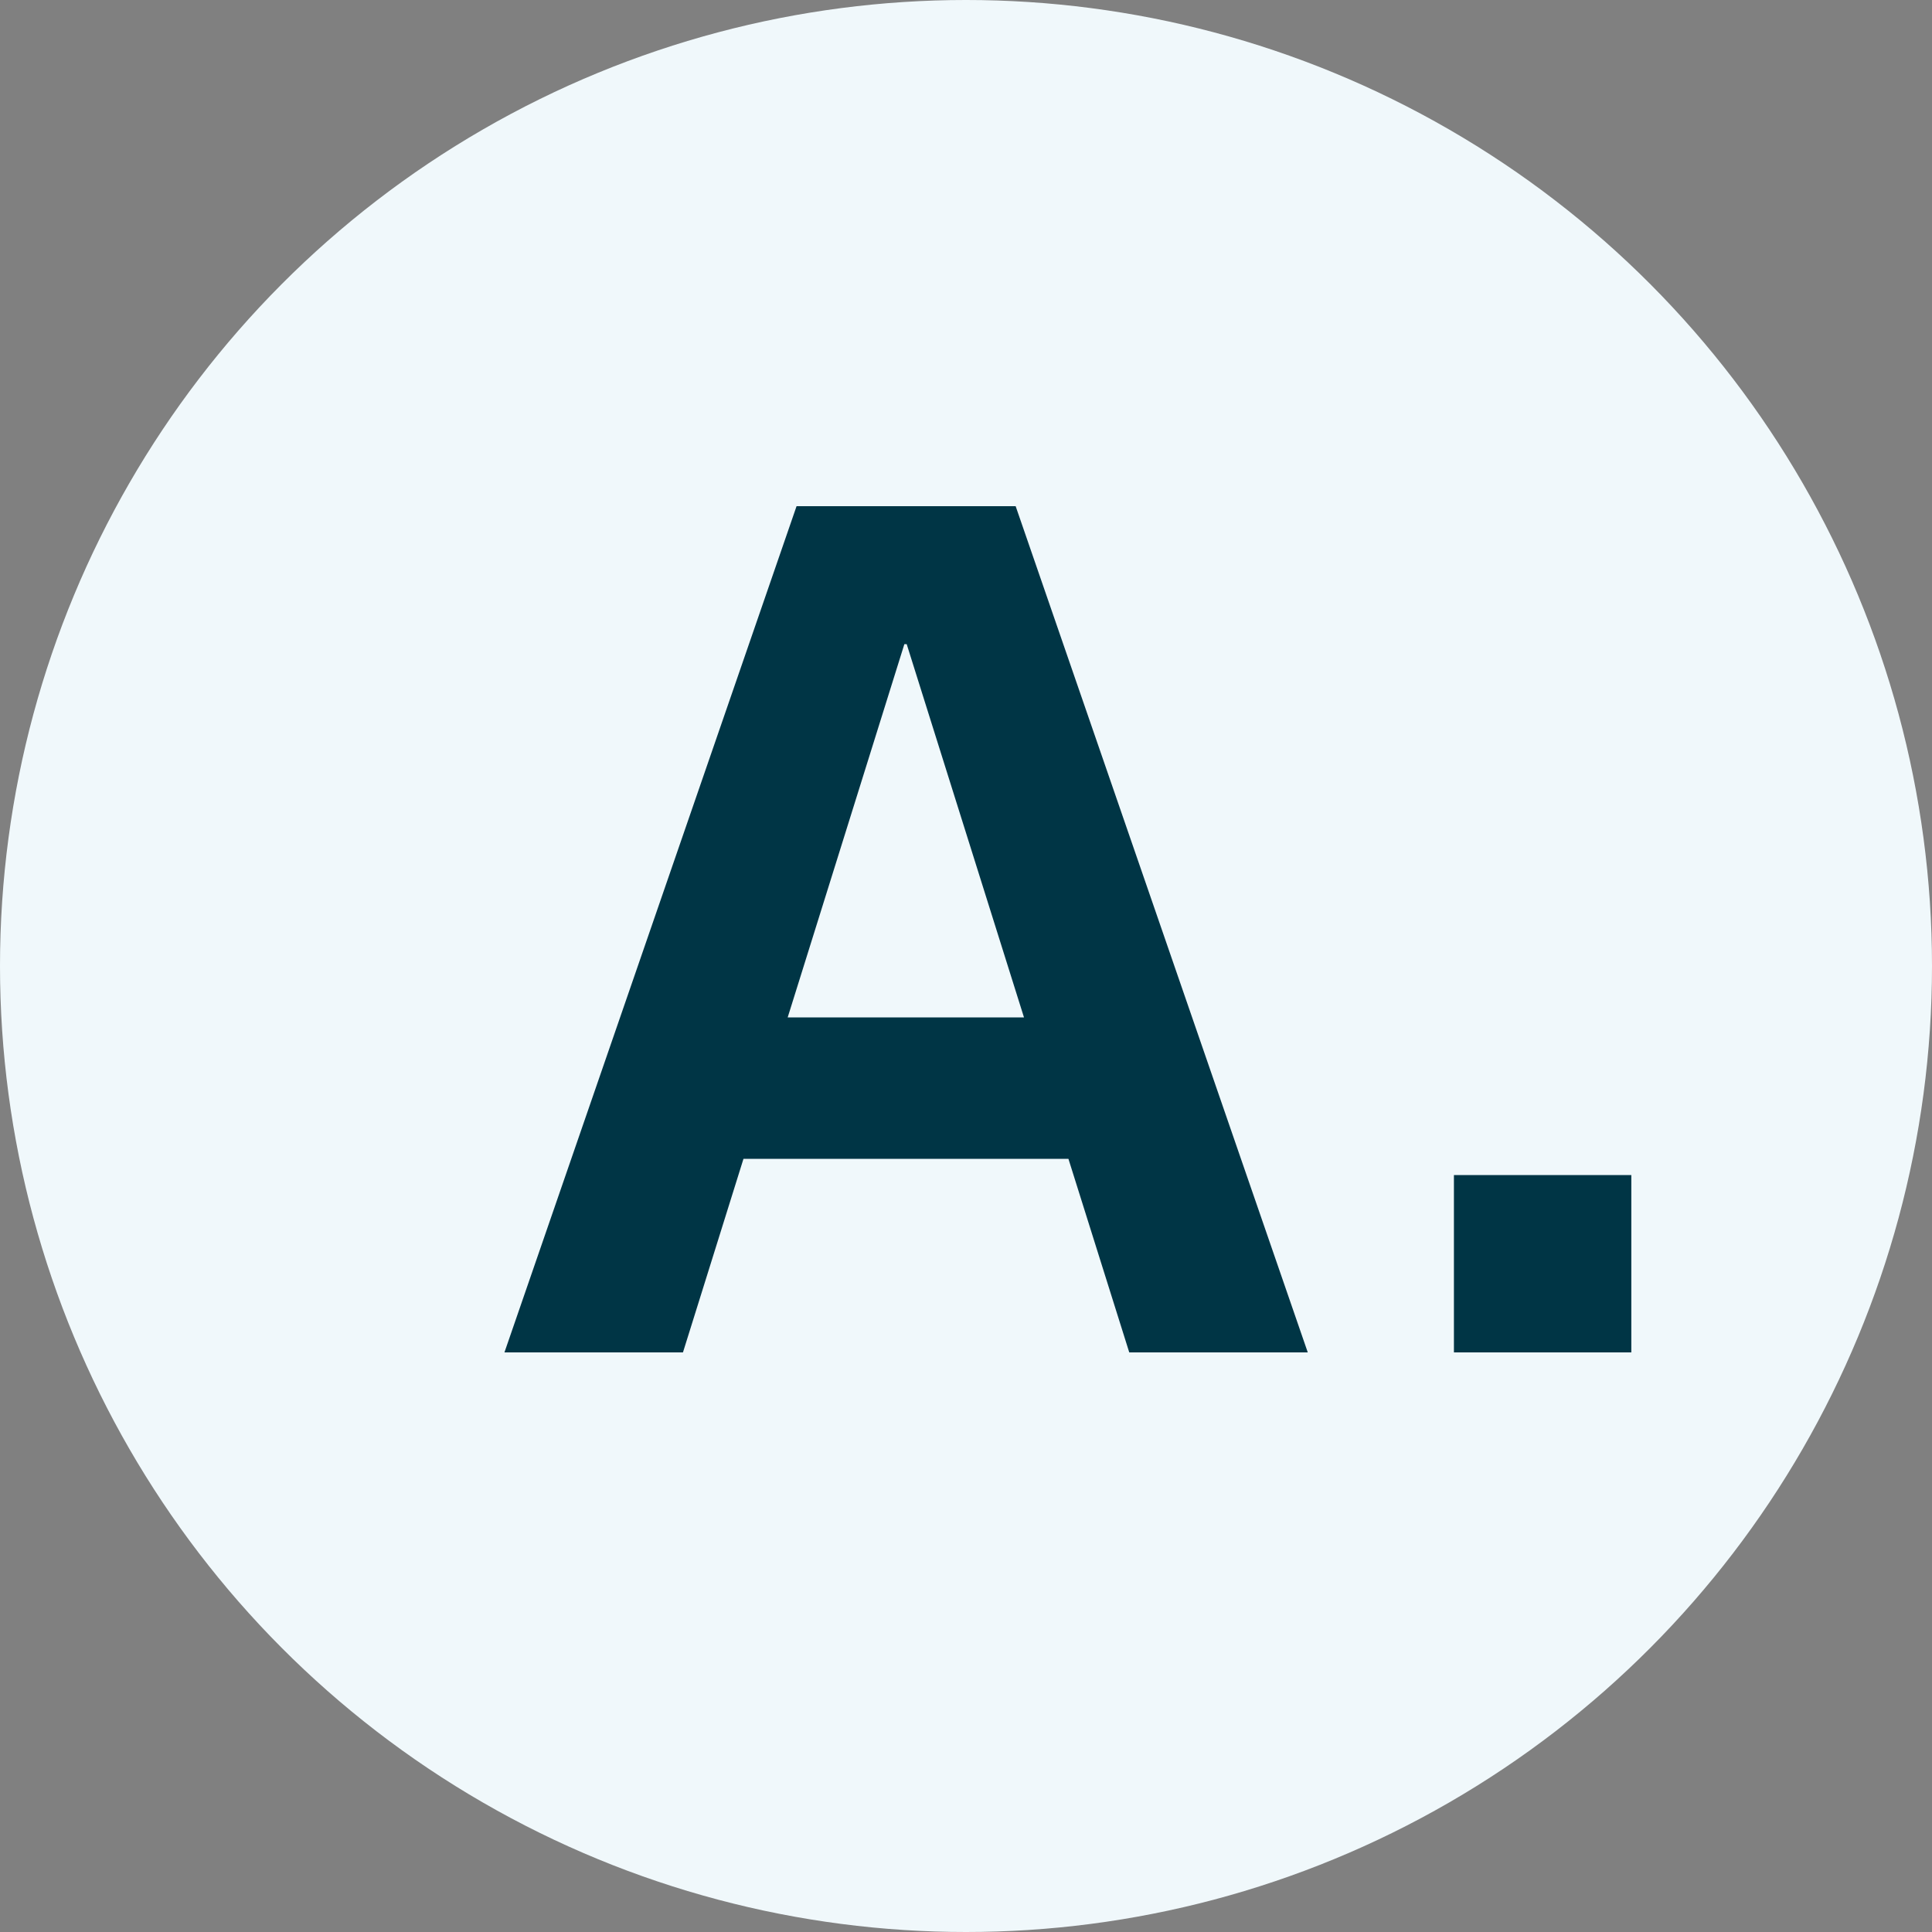 <svg width="40" height="40" viewBox="0 0 40 40" fill="none" xmlns="http://www.w3.org/2000/svg">
<rect x="0" y="0" width="40" height="40" fill="#808080" stroke="none"/>
<circle cx="20" cy="20" r="20" fill="#F0F8FB"/>
<path d="M10.444 28L16.492 10.48H21.028L27.076 28H23.38L18.772 13.336H18.724L14.14 28H10.444ZM13.972 23.992V21.064H23.572V23.992H13.972ZM30.102 28V24.328H33.775V28H30.102Z" fill="#003545"/>
</svg>
